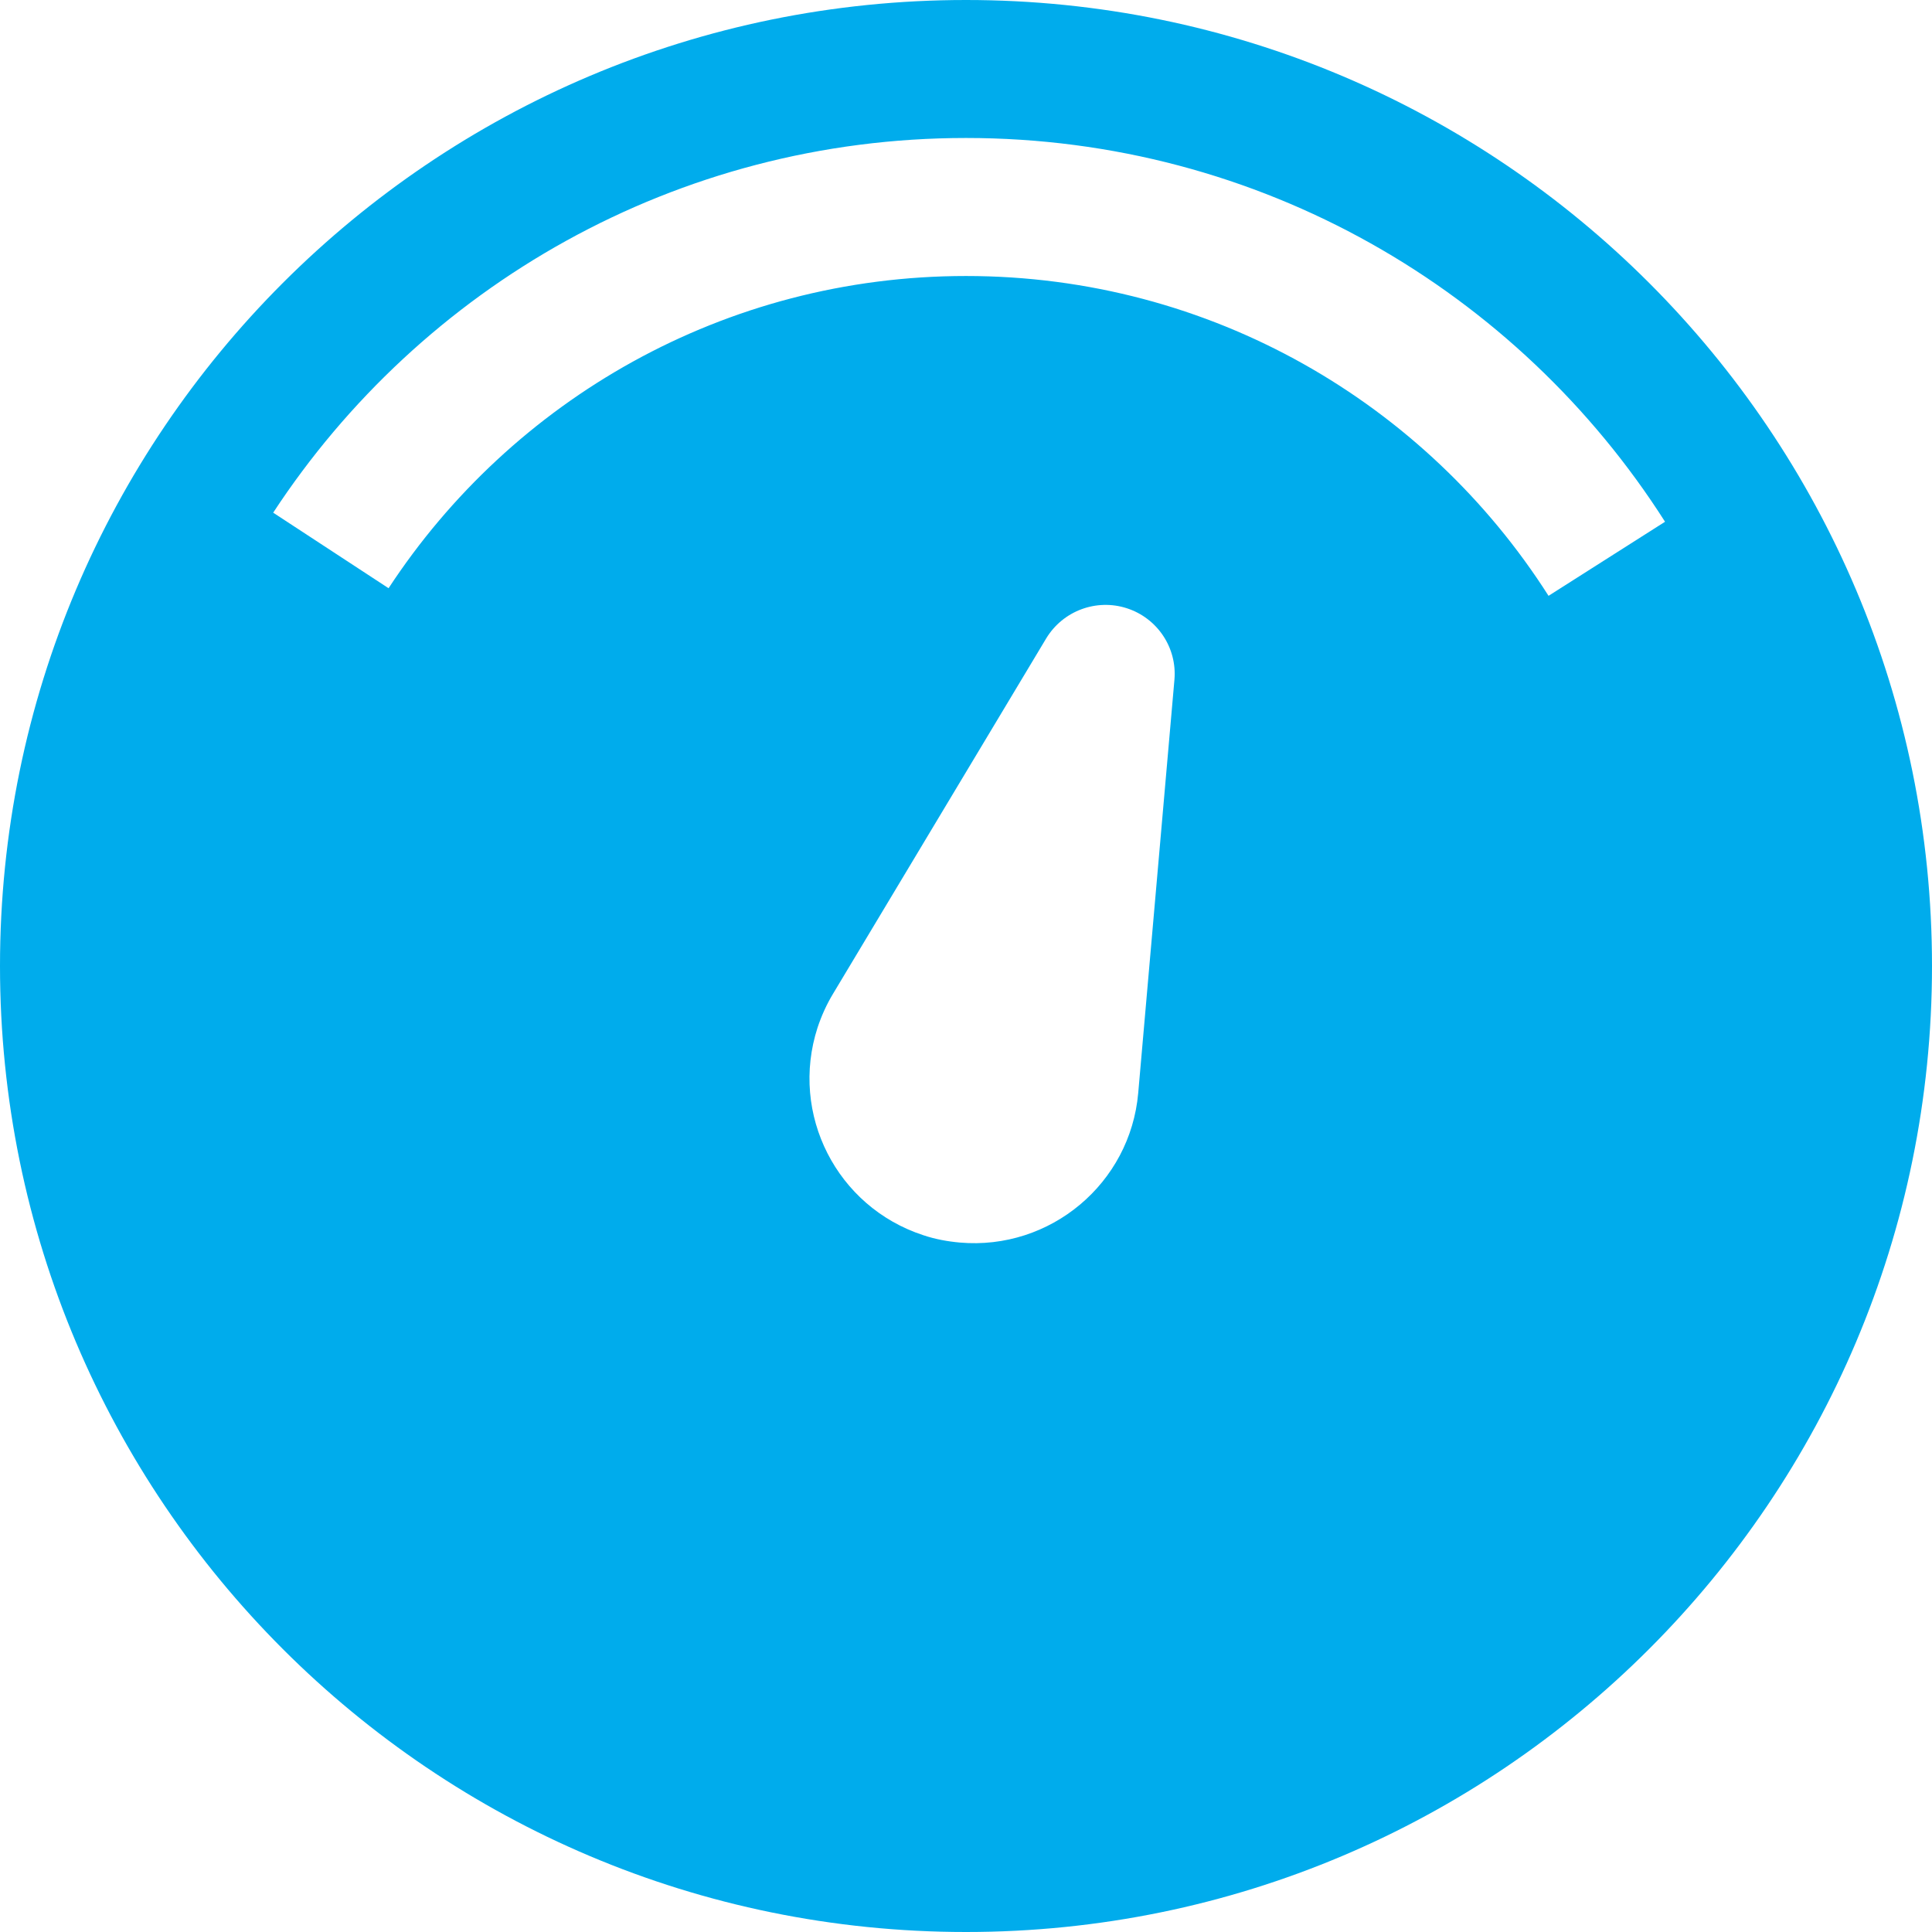 <svg width="50" height="50" viewBox="0 0 50 50" fill="none" xmlns="http://www.w3.org/2000/svg">
<g clip-path="url(#clip0_334_4410)">
<path d="M25 50C11.19 50 0 38.81 0 25C0 11.19 11.19 0 25 0C38.81 0 50 11.19 50 25C50 38.803 38.81 50 25 50ZM30.394 17.594C30.467 16.767 29.955 15.998 29.164 15.742C28.374 15.486 27.51 15.808 27.078 16.518L21.56 25.717C21.392 25.995 21.26 26.288 21.158 26.595C20.433 28.835 21.655 31.235 23.895 31.967C24.202 32.07 24.517 32.128 24.839 32.157C27.181 32.362 29.252 30.628 29.457 28.286L30.394 17.594ZM25 3.571C17.498 3.571 10.897 7.428 7.07 13.268L10.056 15.223C13.246 10.356 18.75 7.143 25 7.143C31.338 7.143 36.907 10.444 40.076 15.42L43.091 13.503C39.286 7.531 32.611 3.571 25 3.571Z" fill="#00ACEC"/>
</g>
<defs>
<clipPath id="clip0_334_4410">
<rect width="50" height="50" fill="white"/>
</clipPath>
</defs>
</svg>
